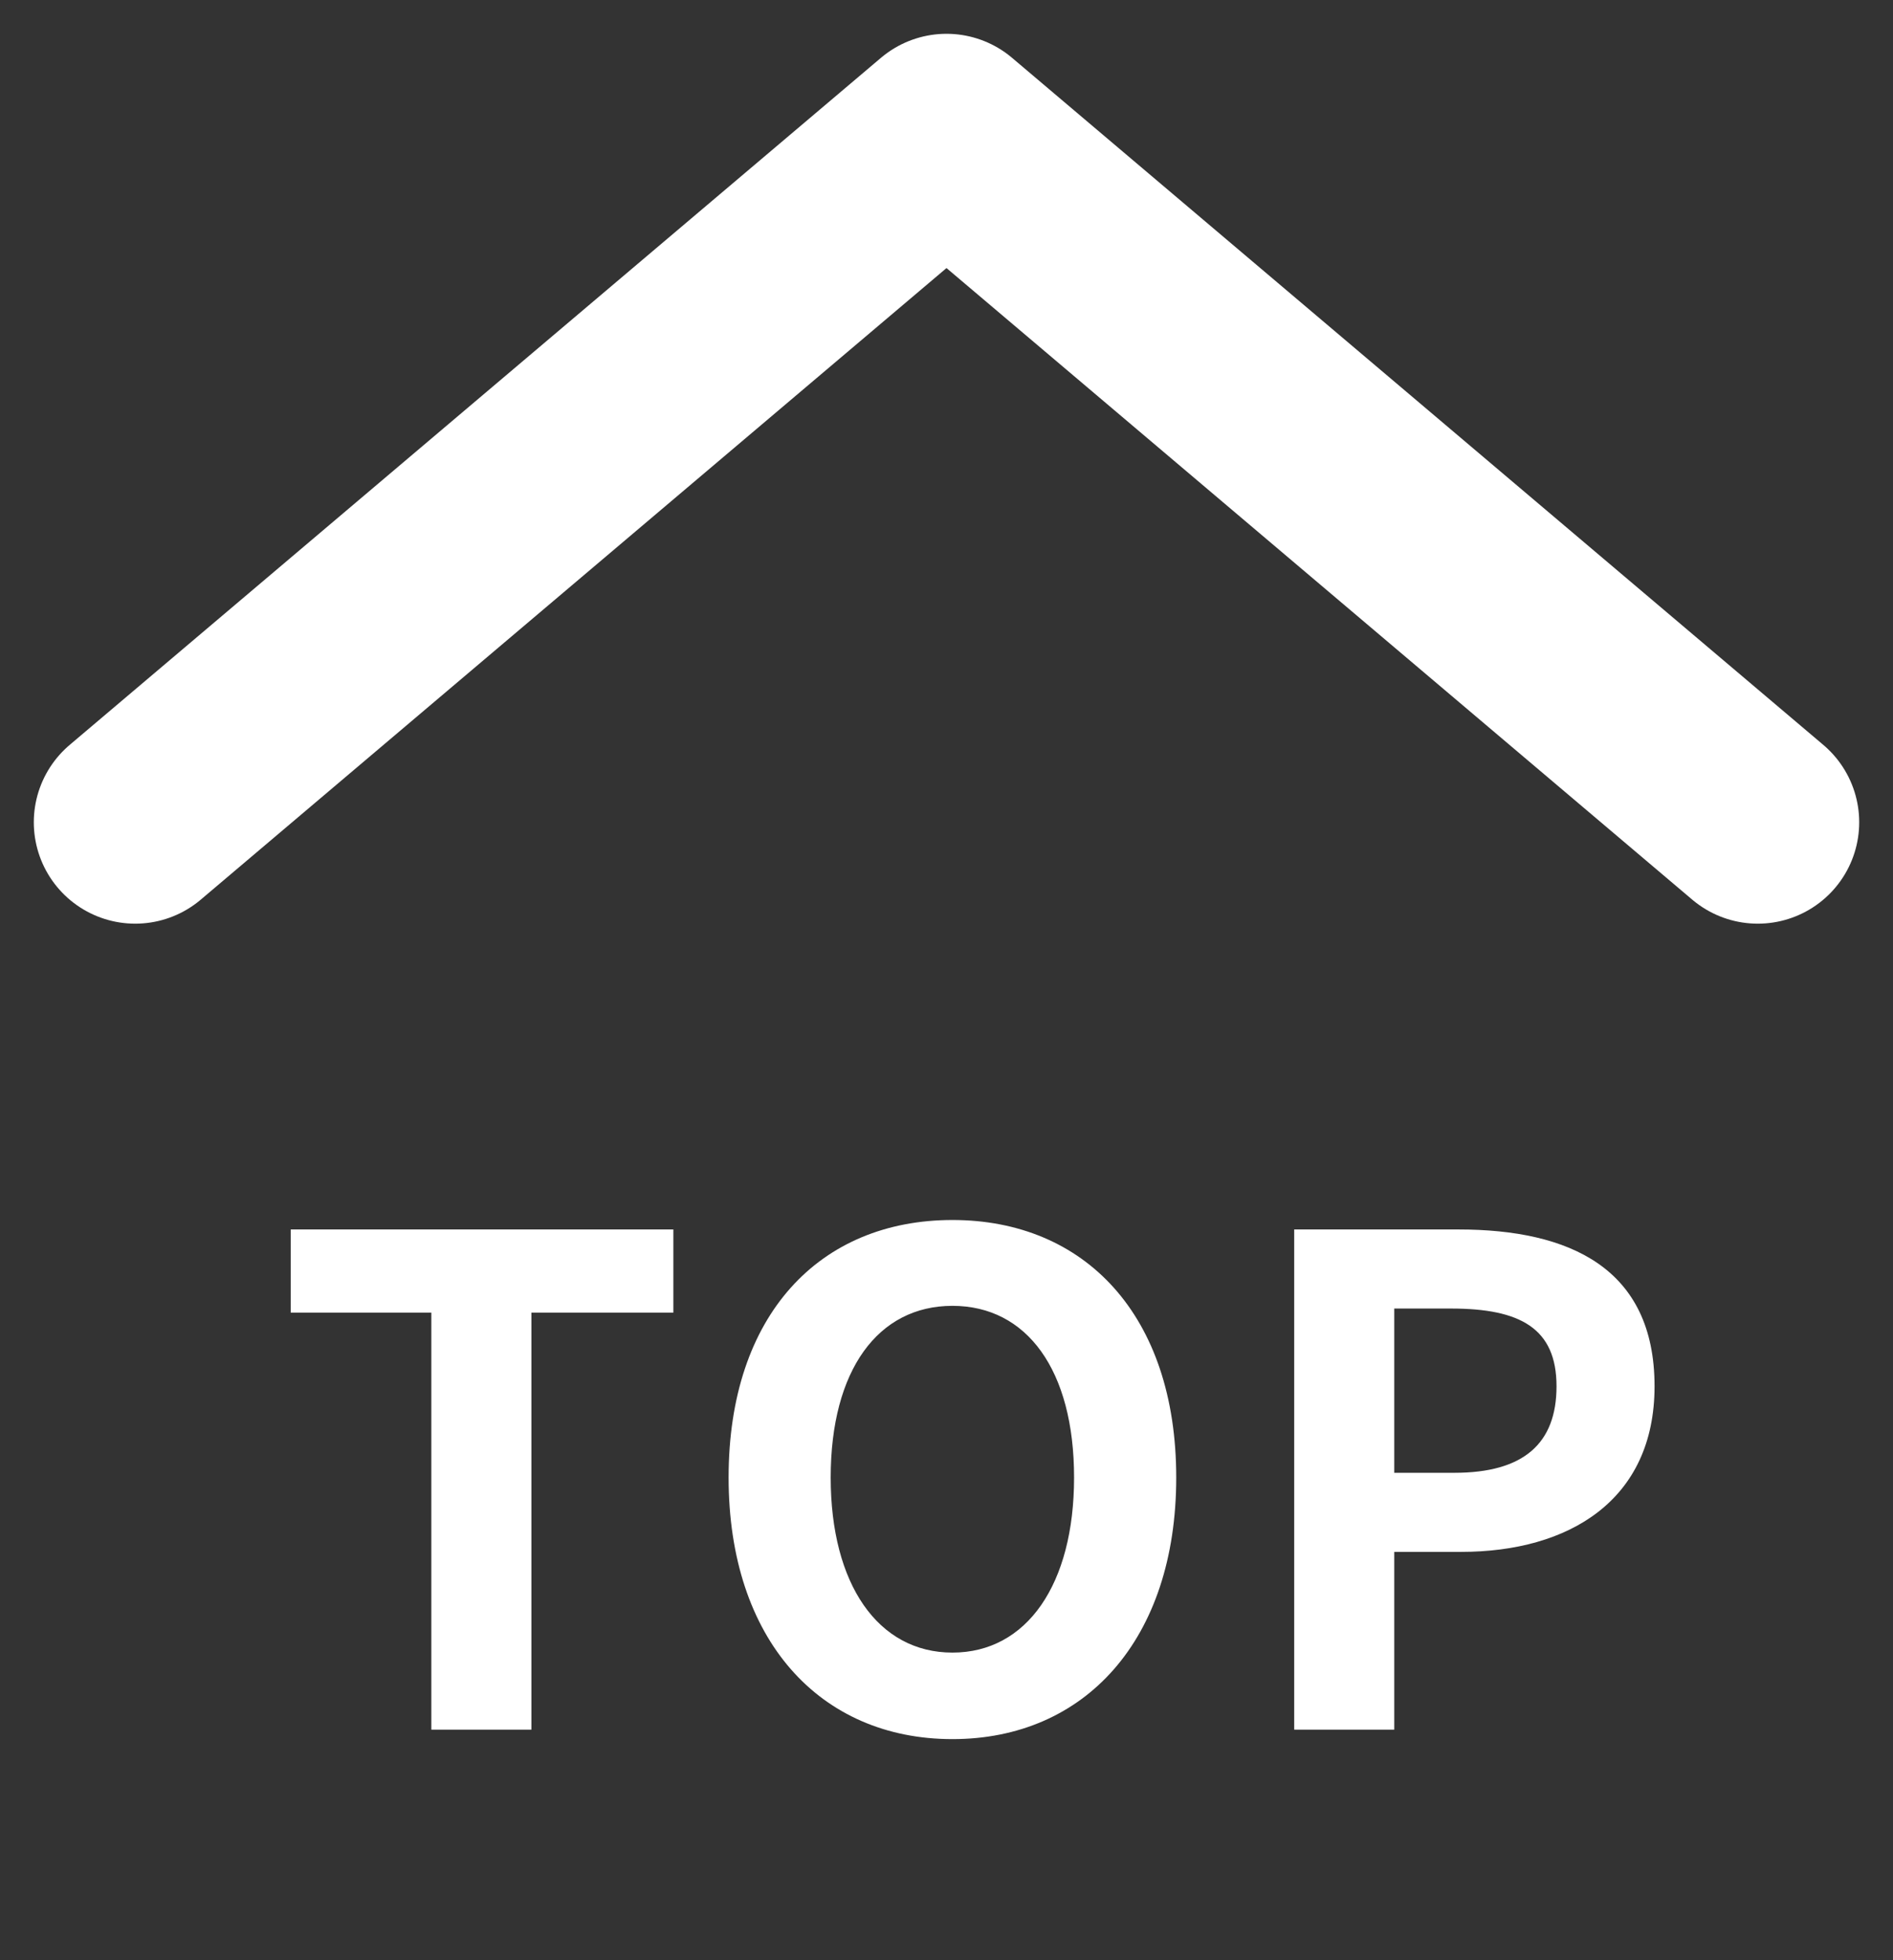 <svg width="28" height="29" viewBox="0 0 28 29" fill="none" xmlns="http://www.w3.org/2000/svg">
<rect x="0" y="0" width="28" height="29" fill="#333333" stroke="none"/>
<path d="M6.38 25.589H7.86V19.419H9.96V18.189H4.3V19.419H6.38V25.589ZM14.088 25.729C16.047 25.729 17.398 24.259 17.398 21.859C17.398 19.459 16.047 18.049 14.088 18.049C12.127 18.049 10.777 19.449 10.777 21.859C10.777 24.259 12.127 25.729 14.088 25.729ZM14.088 24.449C12.988 24.449 12.287 23.439 12.287 21.859C12.287 20.269 12.988 19.319 14.088 19.319C15.188 19.319 15.887 20.269 15.887 21.859C15.887 23.439 15.188 24.449 14.088 24.449ZM19.143 25.589H20.623V22.959H21.613C23.203 22.959 24.473 22.199 24.473 20.509C24.473 18.759 23.213 18.189 21.573 18.189H19.143V25.589ZM20.623 21.789V19.359H21.463C22.483 19.359 23.023 19.649 23.023 20.509C23.023 21.359 22.533 21.789 21.513 21.789H20.623Z" fill="white"/>
<path d="M26 12.165L14 2L2 12.165" stroke="white" stroke-width="3" stroke-linecap="round" stroke-linejoin="round"/>
</svg>
